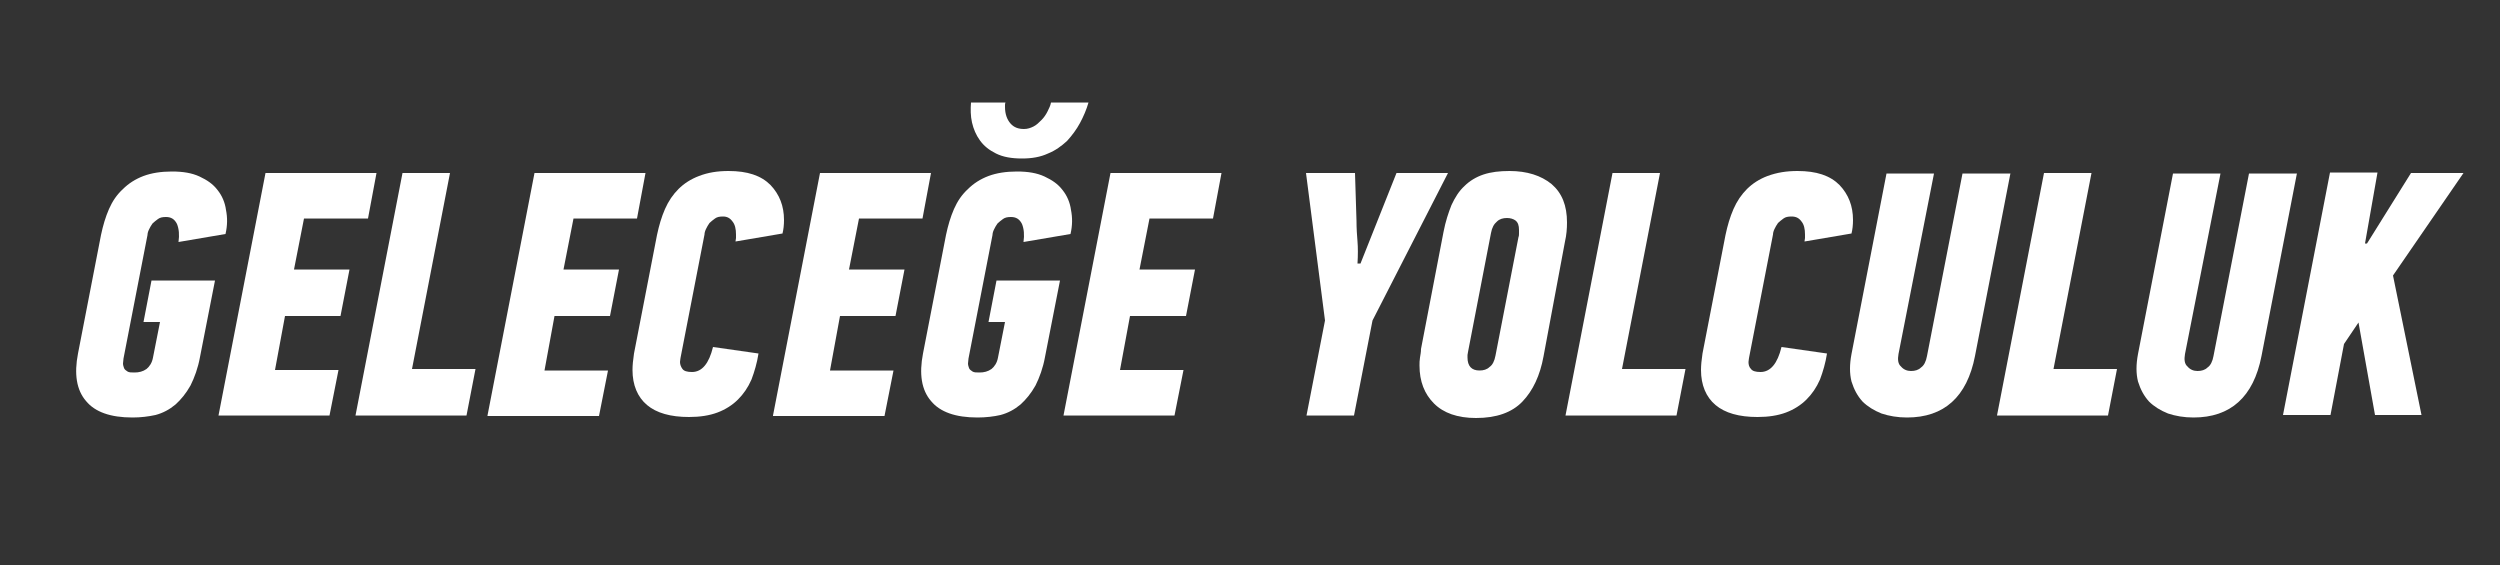 <?xml version="1.0" encoding="utf-8"?>
<!-- Generator: Adobe Illustrator 28.1.0, SVG Export Plug-In . SVG Version: 6.00 Build 0)  -->
<svg version="1.1" id="Layer_1" xmlns="http://www.w3.org/2000/svg" xmlns:xlink="http://www.w3.org/1999/xlink" x="0px" y="0px"
	 viewBox="0 0 500 113" style="enable-background:new 0 0 500 113;" xml:space="preserve">
<rect x="0" y="0" width="500" height="113" fill="#333333" stroke="none"/>
<style type="text/css">
	.st0{enable-background:new    ;}
	.st1{fill:#FFFFFF;}
</style>
<g class="st0">
	<path class="st1" d="M26.5,83.5c-4.4,0-7.5-1.1-9.3-3.3c-1.9-2.2-2.4-5.4-1.6-9.5l4.6-23.7c0.4-1.9,0.9-3.6,1.6-5.2
		c0.7-1.6,1.6-2.9,2.8-4c1.1-1.1,2.5-2,4.1-2.6c1.6-0.6,3.5-0.9,5.7-0.9c2.2,0,4,0.3,5.5,1c1.5,0.7,2.7,1.5,3.6,2.7
		c0.9,1.1,1.5,2.5,1.7,4c0.3,1.5,0.3,3.1-0.1,4.8l-9.4,1.6c0.2-1.4,0.1-2.6-0.3-3.6c-0.5-1-1.2-1.4-2.2-1.4c-0.7,0-1.2,0.1-1.6,0.4
		c-0.4,0.3-0.8,0.6-1.1,0.9c-0.3,0.4-0.5,0.8-0.7,1.2c-0.2,0.4-0.3,0.8-0.3,1.1l-4.8,24.7c0,0.3-0.1,0.7-0.1,1
		c0,0.3,0.1,0.6,0.2,0.9c0.1,0.3,0.4,0.5,0.7,0.7c0.3,0.2,0.8,0.2,1.4,0.2c0.9,0,1.7-0.2,2.4-0.7c0.6-0.5,1.1-1.2,1.3-2.3l1.4-7.1
		h-3.3l1.6-8.3h12.7l-3,15.3c-0.4,2.2-1.1,4.1-1.9,5.7c-0.9,1.6-1.9,2.8-3,3.8c-1.2,1-2.5,1.7-4,2.1C29.7,83.3,28.2,83.5,26.5,83.5z
		"/>
	<path class="st1" d="M43.7,83.1l9.4-48.5h22.2l-1.7,9.1H60.8l-2,10.2h11.1l-1.8,9.3H57L55,74h12.7l-1.8,9.1H43.7z"/>
	<path class="st1" d="M71.1,83.1l9.4-48.5H90l-7.6,39.2h12.7l-1.8,9.3H71.1z"/>
	<path class="st1" d="M97.5,83.1l9.4-48.5h22.2l-1.7,9.1h-12.7l-2,10.2h11.1l-1.8,9.3h-11.1l-2,10.9h12.7l-1.8,9.1H97.5z"/>
	<path class="st1" d="M145.7,34.2c3.8,0,6.5,0.9,8.4,2.8c1.8,1.9,2.7,4.2,2.7,7c0,1-0.1,1.9-0.3,2.7l-9.4,1.6c0-0.2,0.1-0.5,0.1-0.7
		c0-0.2,0-0.4,0-0.7c0-1.1-0.2-2-0.7-2.6c-0.5-0.7-1.1-1-1.9-1c-0.7,0-1.2,0.1-1.6,0.4c-0.4,0.3-0.8,0.6-1.1,0.9
		c-0.3,0.4-0.5,0.8-0.7,1.2c-0.2,0.4-0.3,0.8-0.3,1.1l-4.8,24.7c0,0.2-0.1,0.5-0.1,0.8c0,0.5,0.2,1,0.5,1.4c0.3,0.4,0.9,0.6,1.9,0.6
		c2,0,3.4-1.7,4.2-5l9.1,1.3c-0.3,1.9-0.8,3.6-1.4,5.2c-0.7,1.6-1.6,2.9-2.7,4c-1.1,1.1-2.5,2-4.1,2.6c-1.6,0.6-3.5,0.9-5.7,0.9
		c-3.7,0-6.5-0.8-8.4-2.4c-1.9-1.6-2.9-4-2.9-7c0-0.9,0.1-2,0.3-3.3l4.6-23.7c0.4-1.9,0.9-3.6,1.6-5.2c0.7-1.6,1.6-2.9,2.7-4
		c1.1-1.1,2.5-2,4.1-2.6C141.6,34.5,143.5,34.2,145.7,34.2z"/>
	<path class="st1" d="M154.6,83.1l9.4-48.5h22.2l-1.7,9.1h-12.7l-2,10.2h11.1l-1.8,9.3h-11.1l-2,10.9h12.7l-1.8,9.1H154.6z"/>
	<path class="st1" d="M195.5,83.5c-4.4,0-7.5-1.1-9.3-3.3c-1.9-2.2-2.4-5.4-1.6-9.5l4.6-23.7c0.4-1.9,0.9-3.6,1.6-5.2
		c0.7-1.6,1.6-2.9,2.8-4c1.1-1.1,2.5-2,4.1-2.6c1.6-0.6,3.5-0.9,5.7-0.9c2.2,0,4,0.3,5.5,1c1.5,0.7,2.7,1.5,3.6,2.7
		c0.9,1.1,1.5,2.5,1.7,4c0.3,1.5,0.3,3.1-0.1,4.8l-9.4,1.6c0.2-1.4,0.1-2.6-0.3-3.6c-0.5-1-1.2-1.4-2.2-1.4c-0.7,0-1.2,0.1-1.6,0.4
		c-0.4,0.3-0.8,0.6-1.1,0.9c-0.3,0.4-0.5,0.8-0.7,1.2c-0.2,0.4-0.3,0.8-0.3,1.1l-4.8,24.7c0,0.3-0.1,0.7-0.1,1
		c0,0.3,0.1,0.6,0.2,0.9c0.1,0.3,0.4,0.5,0.7,0.7c0.3,0.2,0.8,0.2,1.4,0.2c0.9,0,1.7-0.2,2.4-0.7c0.6-0.5,1.1-1.2,1.3-2.3l1.4-7.1
		h-3.3l1.6-8.3h12.7l-3,15.3c-0.4,2.2-1.1,4.1-1.9,5.7c-0.9,1.6-1.9,2.8-3,3.8c-1.2,1-2.5,1.7-4,2.1
		C198.8,83.3,197.2,83.5,195.5,83.5z M201.1,20.4c0,0.1-0.1,0.3-0.1,0.5c0,0.2,0,0.3,0,0.5c0,1.4,0.4,2.5,1.1,3.3
		c0.7,0.8,1.6,1.1,2.7,1.1c0.7,0,1.3-0.2,1.9-0.5c0.6-0.3,1.1-0.8,1.6-1.3c0.5-0.5,0.9-1.1,1.2-1.7c0.3-0.6,0.6-1.2,0.7-1.8h7.5
		c-0.4,1.4-1,2.8-1.7,4.1c-0.7,1.3-1.6,2.5-2.6,3.6c-1.1,1-2.3,1.9-3.8,2.5c-1.5,0.7-3.2,1-5.2,1c-2.1,0-3.8-0.3-5.2-1
		c-1.4-0.7-2.4-1.5-3.2-2.6c-0.8-1.1-1.3-2.3-1.6-3.6c-0.3-1.3-0.3-2.7-0.2-4H201.1z"/>
	<path class="st1" d="M212.7,83.1l9.4-48.5h22.2l-1.7,9.1h-12.7l-2,10.2H239l-1.8,9.3H226L224,74h12.7l-1.8,9.1H212.7z"/>
	<path class="st1" d="M272.1,52.7l7.2-18.1h10.3l-15.1,29.5l-3.7,19h-9.5l3.7-19l-3.8-29.5h9.8l0.3,9.6c0,1.5,0.1,2.9,0.2,4.1
		c0.1,1.2,0.1,2.7,0,4.4H272.1z"/>
	<path class="st1" d="M301.9,34.2c3.5,0,6.3,0.9,8.4,2.6c2.1,1.8,3.1,4.3,3.1,7.7c0,1.2-0.1,2.5-0.4,3.8l-4.3,23
		c-0.7,3.8-2.1,6.8-4.2,9c-2.1,2.2-5.2,3.3-9.3,3.3c-3.7,0-6.5-1-8.4-2.9c-1.9-1.9-2.9-4.4-2.9-7.6c0-0.5,0-1,0.1-1.6
		c0.1-0.6,0.2-1.1,0.2-1.7l4.5-23.4c0.4-2.1,1-3.9,1.6-5.4c0.7-1.5,1.5-2.8,2.6-3.8c1-1,2.3-1.8,3.8-2.3
		C298.2,34.4,299.9,34.2,301.9,34.2z M301.4,43.6c-0.8,0-1.5,0.2-2,0.7c-0.6,0.5-1,1.2-1.2,2.3l-4.6,23.8c0,0.2-0.1,0.4-0.1,0.6
		c0,0.2,0,0.3,0,0.5c0,1.7,0.8,2.6,2.4,2.6c0.8,0,1.5-0.2,2-0.7c0.6-0.4,1-1.2,1.2-2.3l4.6-23.7c0.1-0.2,0.1-0.5,0.1-0.7
		s0-0.4,0-0.7c0-0.9-0.2-1.5-0.7-1.9C302.7,43.8,302.1,43.6,301.4,43.6z"/>
	<path class="st1" d="M313.1,83.1l9.4-48.5h9.5l-7.6,39.2h12.7l-1.8,9.3H313.1z"/>
	<path class="st1" d="M359.5,34.2c3.8,0,6.5,0.9,8.4,2.8c1.8,1.9,2.7,4.2,2.7,7c0,1-0.1,1.9-0.3,2.7l-9.4,1.6c0-0.2,0.1-0.5,0.1-0.7
		c0-0.2,0-0.4,0-0.7c0-1.1-0.2-2-0.7-2.6c-0.5-0.7-1.1-1-2-1c-0.7,0-1.2,0.1-1.6,0.4c-0.4,0.3-0.8,0.6-1.1,0.9
		c-0.3,0.4-0.5,0.8-0.7,1.2c-0.2,0.4-0.3,0.8-0.3,1.1l-4.8,24.7c0,0.2-0.1,0.5-0.1,0.8c0,0.5,0.1,1,0.5,1.4c0.3,0.4,0.9,0.6,1.9,0.6
		c2,0,3.4-1.7,4.2-5l9.1,1.3c-0.3,1.9-0.8,3.6-1.4,5.2c-0.7,1.6-1.6,2.9-2.7,4c-1.1,1.1-2.5,2-4.1,2.6s-3.5,0.9-5.7,0.9
		c-3.7,0-6.5-0.8-8.4-2.4c-1.9-1.6-2.9-4-2.9-7c0-0.9,0.1-2,0.3-3.3l4.6-23.7c0.4-1.9,0.9-3.6,1.6-5.2c0.7-1.6,1.6-2.9,2.7-4
		c1.1-1.1,2.5-2,4.1-2.6C355.4,34.5,357.3,34.2,359.5,34.2z"/>
	<path class="st1" d="M402.1,34.6L395,71.2c-1.6,8.2-6.2,12.3-13.6,12.3c-1.9,0-3.6-0.3-5.1-0.8c-1.5-0.6-2.8-1.4-3.8-2.4
		c-1-1.1-1.7-2.4-2.2-4c-0.4-1.6-0.4-3.4,0-5.5l7-36.1h9.5l-7.1,36.1c-0.2,1.1-0.1,2,0.5,2.5c0.5,0.6,1.2,0.9,2,0.9
		c0.8,0,1.5-0.2,2-0.7c0.6-0.4,1-1.2,1.2-2.3l7.1-36.5H402.1z"/>
	<path class="st1" d="M399.4,83.1l9.4-48.5h9.5l-7.6,39.2h12.7l-1.8,9.3H399.4z"/>
	<path class="st1" d="M459.4,34.6l-7.1,36.6c-1.6,8.2-6.2,12.3-13.6,12.3c-1.9,0-3.6-0.3-5.1-0.8c-1.5-0.6-2.8-1.4-3.8-2.4
		c-1-1.1-1.7-2.4-2.2-4c-0.4-1.6-0.4-3.4,0-5.5l7-36.1h9.5l-7.1,36.1c-0.2,1.1-0.1,2,0.5,2.5c0.5,0.6,1.2,0.9,2,0.9
		c0.8,0,1.5-0.2,2-0.7c0.6-0.4,1-1.2,1.2-2.3l7.1-36.5H459.4z"/>
	<path class="st1" d="M473.4,48.7l8.8-14.1h10.5l-14.1,20.5l5.7,27.9h-9.3l-3.3-18.5l-2.9,4.3l-2.7,14.2h-9.5l9.4-48.5h9.5L473,48.7
		H473.4z"/>
</g>
</svg>
